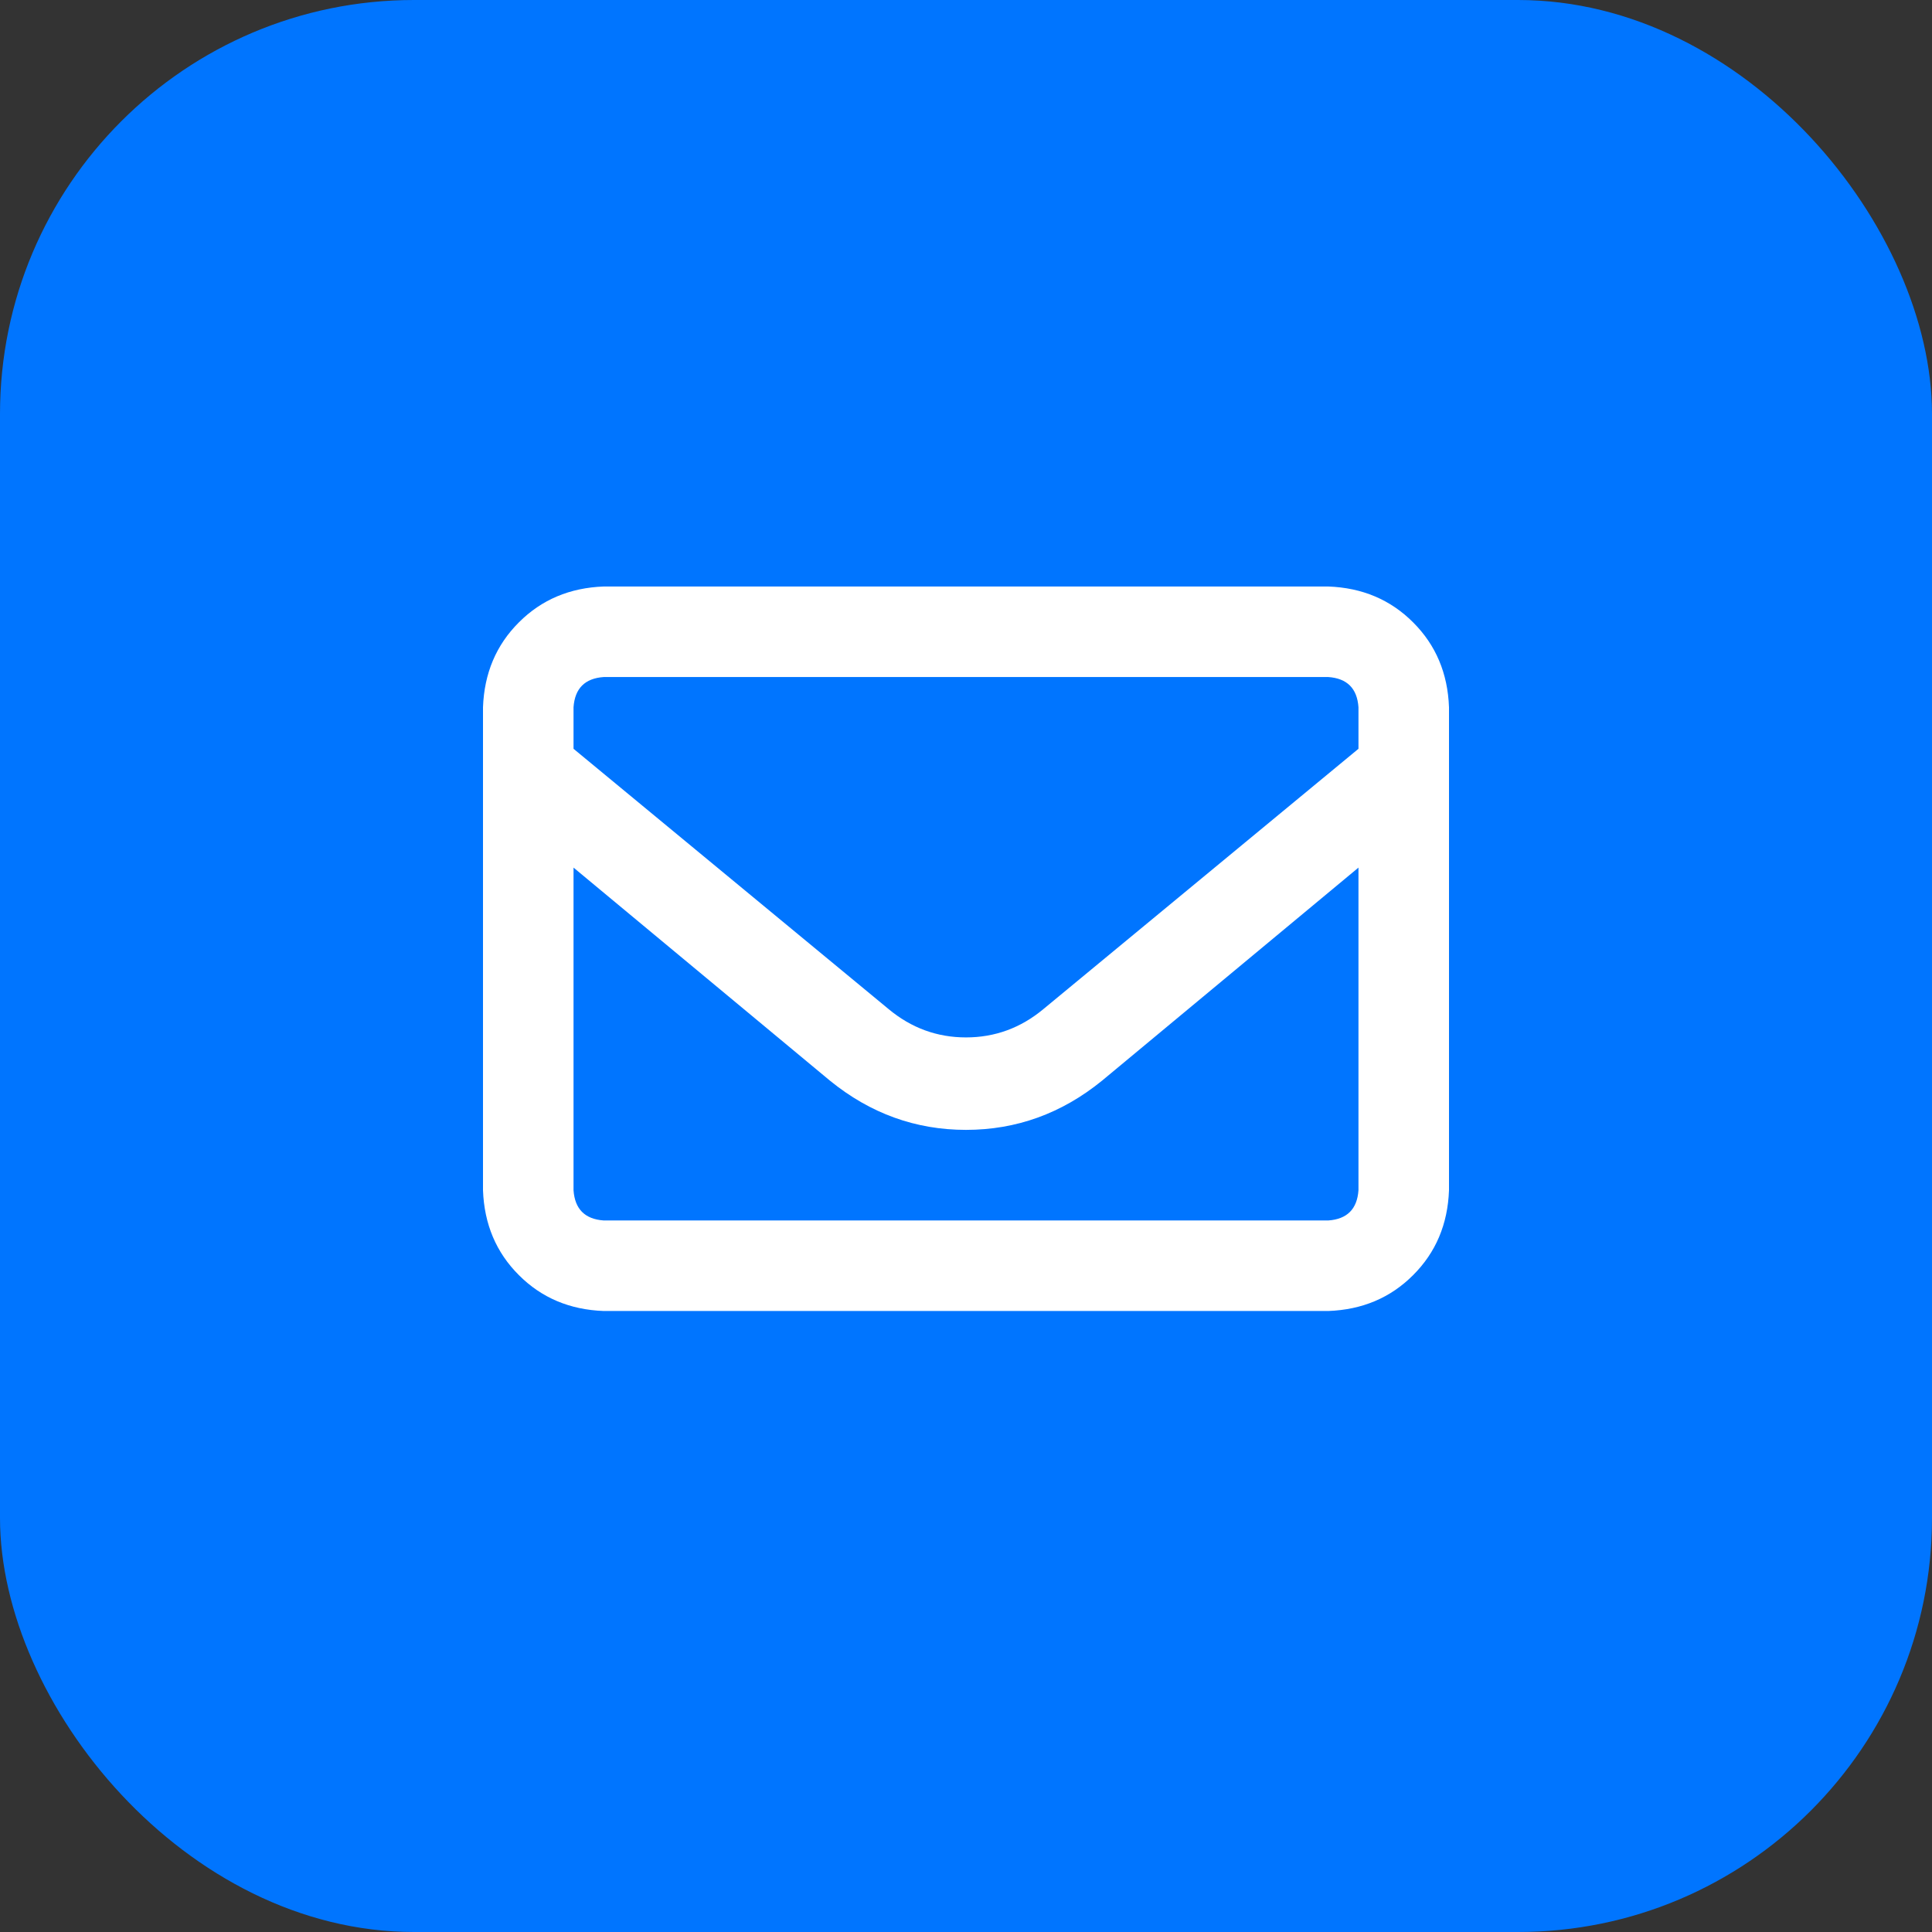 <svg width="28" height="28" viewBox="0 0 28 28" fill="none" xmlns="http://www.w3.org/2000/svg">
<rect x="0" y="0" width="28" height="28" fill="#333333" stroke="none"/>
<rect width="28" height="28" rx="6" fill="#0075FF"/>
<path d="M19.25 8.5H8.75C8.258 8.518 7.848 8.691 7.52 9.02C7.191 9.348 7.018 9.758 7 10.25V17.25C7.018 17.742 7.191 18.152 7.52 18.48C7.848 18.809 8.258 18.982 8.75 19H19.25C19.742 18.982 20.152 18.809 20.48 18.48C20.809 18.152 20.982 17.742 21 17.25V10.25C20.982 9.758 20.809 9.348 20.48 9.02C20.152 8.691 19.742 8.518 19.25 8.5ZM8.75 9.812H19.25C19.523 9.831 19.669 9.977 19.688 10.25V10.852L15.121 14.625C14.793 14.898 14.419 15.035 14 15.035C13.581 15.035 13.207 14.898 12.879 14.625L8.312 10.852V10.25C8.331 9.977 8.477 9.831 8.75 9.812ZM19.25 17.688H8.75C8.477 17.669 8.331 17.523 8.312 17.25V12.574L12.031 15.664C12.615 16.138 13.271 16.375 14 16.375C14.729 16.375 15.385 16.138 15.969 15.664L19.688 12.574V17.25C19.669 17.523 19.523 17.669 19.25 17.688Z" fill="white"/>
</svg>
